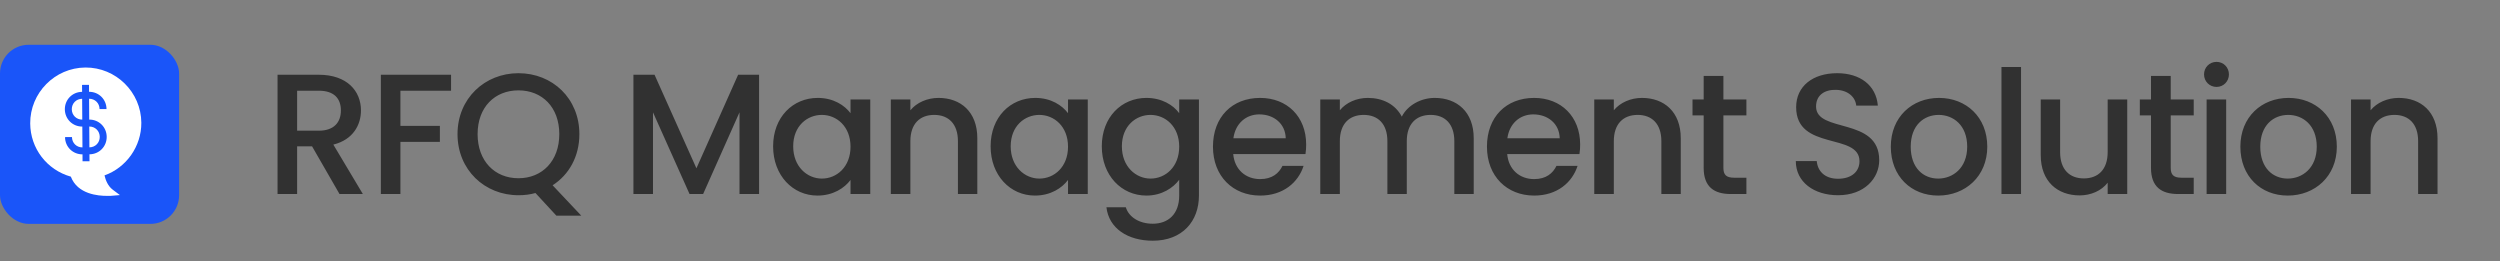 <?xml version="1.0" encoding="UTF-8"?> <svg xmlns="http://www.w3.org/2000/svg" width="335" height="35" viewBox="0 0 335 35" fill="none"><rect x="0" y="0" width="335" height="35" fill="#808080" stroke="none"/><path d="M45.679 14.799C45.679 13.189 44.759 12.154 42.712 12.154H39.814V17.513H42.712C44.759 17.513 45.679 16.386 45.679 14.799ZM37.192 10.015H42.712C46.507 10.015 48.37 12.2 48.37 14.799C48.37 16.685 47.358 18.709 44.667 19.376L48.623 26H45.495L41.815 19.606H39.814V26H37.192V10.015ZM51.034 26V10.015H60.441V12.154H53.656V16.869H58.946V19.008H53.656V26H51.034ZM63.998 17.973C63.998 21.584 66.298 23.884 69.472 23.884C72.646 23.884 74.946 21.584 74.946 17.973C74.946 14.362 72.646 12.108 69.472 12.108C66.298 12.108 63.998 14.362 63.998 17.973ZM77.637 17.973C77.637 20.986 76.234 23.424 74.049 24.827L77.89 28.898H74.555L71.749 25.862C71.036 26.069 70.277 26.161 69.472 26.161C64.964 26.161 61.307 22.78 61.307 17.973C61.307 13.189 64.964 9.808 69.472 9.808C74.026 9.808 77.637 13.189 77.637 17.973ZM84.879 26V10.015H87.708L93.32 22.55L98.909 10.015H101.715V26H99.093V15.052L94.217 26H92.4L87.501 15.052V26H84.879ZM103.597 19.606C103.597 15.696 106.242 13.12 109.577 13.12C111.716 13.12 113.188 14.132 113.97 15.167V13.327H116.615V26H113.97V24.114C113.165 25.195 111.647 26.207 109.531 26.207C106.242 26.207 103.597 23.516 103.597 19.606ZM113.97 19.652C113.97 16.938 112.107 15.397 110.129 15.397C108.174 15.397 106.288 16.869 106.288 19.606C106.288 22.343 108.174 23.93 110.129 23.93C112.107 23.93 113.97 22.389 113.97 19.652ZM128.362 26V18.916C128.362 16.593 127.097 15.397 125.188 15.397C123.256 15.397 121.991 16.593 121.991 18.916V26H119.369V13.327H121.991V14.776C122.842 13.741 124.245 13.12 125.763 13.12C128.73 13.12 130.961 14.983 130.961 18.525V26H128.362ZM132.742 19.606C132.742 15.696 135.387 13.12 138.722 13.12C140.861 13.12 142.333 14.132 143.115 15.167V13.327H145.76V26H143.115V24.114C142.31 25.195 140.792 26.207 138.676 26.207C135.387 26.207 132.742 23.516 132.742 19.606ZM143.115 19.652C143.115 16.938 141.252 15.397 139.274 15.397C137.319 15.397 135.433 16.869 135.433 19.606C135.433 22.343 137.319 23.93 139.274 23.93C141.252 23.93 143.115 22.389 143.115 19.652ZM147.64 19.606C147.64 15.696 150.285 13.12 153.62 13.12C155.69 13.12 157.231 14.086 158.013 15.167V13.327H160.658V26.207C160.658 29.657 158.427 32.256 154.471 32.256C151.09 32.256 148.583 30.577 148.261 27.771H150.86C151.251 29.082 152.654 29.979 154.471 29.979C156.495 29.979 158.013 28.737 158.013 26.207V24.091C157.208 25.172 155.69 26.207 153.62 26.207C150.285 26.207 147.64 23.516 147.64 19.606ZM158.013 19.652C158.013 16.938 156.15 15.397 154.172 15.397C152.217 15.397 150.331 16.869 150.331 19.606C150.331 22.343 152.217 23.93 154.172 23.93C156.15 23.93 158.013 22.389 158.013 19.652ZM168.747 15.328C166.976 15.328 165.55 16.524 165.274 18.525H172.289C172.243 16.57 170.702 15.328 168.747 15.328ZM174.681 22.228C173.968 24.436 171.967 26.207 168.862 26.207C165.228 26.207 162.537 23.631 162.537 19.652C162.537 15.673 165.113 13.12 168.862 13.12C172.473 13.12 175.026 15.627 175.026 19.353C175.026 19.79 175.003 20.204 174.934 20.641H165.251C165.435 22.734 166.93 23.999 168.862 23.999C170.472 23.999 171.369 23.217 171.852 22.228H174.681ZM194.88 26V18.916C194.88 16.593 193.615 15.397 191.706 15.397C189.774 15.397 188.509 16.593 188.509 18.916V26H185.91V18.916C185.91 16.593 184.645 15.397 182.736 15.397C180.804 15.397 179.539 16.593 179.539 18.916V26H176.917V13.327H179.539V14.776C180.39 13.741 181.77 13.12 183.288 13.12C185.289 13.12 186.968 13.971 187.842 15.627C188.624 14.086 190.418 13.12 192.258 13.12C195.225 13.12 197.479 14.983 197.479 18.525V26H194.88ZM205.461 15.328C203.69 15.328 202.264 16.524 201.988 18.525H209.003C208.957 16.57 207.416 15.328 205.461 15.328ZM211.395 22.228C210.682 24.436 208.681 26.207 205.576 26.207C201.942 26.207 199.251 23.631 199.251 19.652C199.251 15.673 201.827 13.12 205.576 13.12C209.187 13.12 211.74 15.627 211.74 19.353C211.74 19.79 211.717 20.204 211.648 20.641H201.965C202.149 22.734 203.644 23.999 205.576 23.999C207.186 23.999 208.083 23.217 208.566 22.228H211.395ZM222.623 26V18.916C222.623 16.593 221.358 15.397 219.449 15.397C217.517 15.397 216.252 16.593 216.252 18.916V26H213.63V13.327H216.252V14.776C217.103 13.741 218.506 13.12 220.024 13.12C222.991 13.12 225.222 14.983 225.222 18.525V26H222.623ZM228.291 22.481V15.466H226.796V13.327H228.291V10.176H230.936V13.327H234.018V15.466H230.936V22.481C230.936 23.424 231.304 23.815 232.408 23.815H234.018V26H231.948C229.694 26 228.291 25.057 228.291 22.481ZM251.816 21.469C251.816 23.861 249.861 26.161 246.296 26.161C243.099 26.161 240.638 24.413 240.638 21.584H243.444C243.559 22.895 244.479 23.953 246.296 23.953C248.136 23.953 249.171 22.964 249.171 21.607C249.171 17.743 240.684 20.25 240.684 14.362C240.684 11.556 242.915 9.808 246.181 9.808C249.24 9.808 251.402 11.418 251.632 14.155H248.734C248.642 13.074 247.699 12.085 246.043 12.039C244.525 11.993 243.352 12.729 243.352 14.27C243.352 17.881 251.816 15.627 251.816 21.469ZM266.295 19.652C266.295 23.631 263.351 26.207 259.717 26.207C256.106 26.207 253.369 23.631 253.369 19.652C253.369 15.673 256.221 13.12 259.832 13.12C263.443 13.12 266.295 15.673 266.295 19.652ZM256.037 19.652C256.037 22.527 257.739 23.93 259.717 23.93C261.672 23.93 263.604 22.527 263.604 19.652C263.604 16.777 261.741 15.397 259.786 15.397C257.808 15.397 256.037 16.777 256.037 19.652ZM268.197 26V8.98H270.819V26H268.197ZM285.049 13.327V26H282.427V24.482C281.599 25.563 280.173 26.184 278.678 26.184C275.711 26.184 273.457 24.321 273.457 20.779V13.327H276.056V20.388C276.056 22.711 277.321 23.907 279.23 23.907C281.162 23.907 282.427 22.711 282.427 20.388V13.327H285.049ZM288.232 22.481V15.466H286.737V13.327H288.232V10.176H290.877V13.327H293.959V15.466H290.877V22.481C290.877 23.424 291.245 23.815 292.349 23.815H293.959V26H291.889C289.635 26 288.232 25.057 288.232 22.481ZM295.686 26V13.327H298.308V26H295.686ZM297.02 11.648C296.077 11.648 295.341 10.912 295.341 9.969C295.341 9.026 296.077 8.29 297.02 8.29C297.94 8.29 298.676 9.026 298.676 9.969C298.676 10.912 297.94 11.648 297.02 11.648ZM313.135 19.652C313.135 23.631 310.191 26.207 306.557 26.207C302.946 26.207 300.209 23.631 300.209 19.652C300.209 15.673 303.061 13.12 306.672 13.12C310.283 13.12 313.135 15.673 313.135 19.652ZM302.877 19.652C302.877 22.527 304.579 23.93 306.557 23.93C308.512 23.93 310.444 22.527 310.444 19.652C310.444 16.777 308.581 15.397 306.626 15.397C304.648 15.397 302.877 16.777 302.877 19.652ZM324.03 26V18.916C324.03 16.593 322.765 15.397 320.856 15.397C318.924 15.397 317.659 16.593 317.659 18.916V26H315.037V13.327H317.659V14.776C318.51 13.741 319.913 13.12 321.431 13.12C324.398 13.12 326.629 14.983 326.629 18.525V26H324.03Z" fill="#313131"></path><rect y="6" width="24" height="24" rx="3.84" fill="#1A55F9"></rect><path d="M9.62 14.642C9.625 15.433 10.234 16.034 11.025 16.029L11.007 13.237C10.216 13.242 9.615 13.851 9.62 14.642Z" fill="white"></path><path d="M11.979 19.745C12.771 19.74 13.371 19.131 13.366 18.34C13.361 17.549 12.752 16.948 11.961 16.953L11.979 19.745Z" fill="white"></path><path d="M18.938 16.444C18.912 12.349 15.54 9.021 11.445 9.047C7.35 9.074 4.022 12.446 4.048 16.541C4.07 19.891 6.276 22.762 9.492 23.671C10.392 26.039 13.185 26.253 14.348 26.246L14.86 26.242L16.069 26.141L15.088 25.403C14.479 24.942 14.149 24.153 14.005 23.502C16.93 22.46 18.959 19.608 18.938 16.444ZM14.297 18.335C14.306 19.638 13.289 20.669 11.986 20.677L11.992 21.608L11.061 21.614L11.055 20.683C9.752 20.692 8.722 19.674 8.713 18.372L9.644 18.366C9.649 19.157 10.258 19.758 11.049 19.752L11.031 16.961C9.728 16.969 8.698 15.952 8.689 14.649C8.681 13.346 9.698 12.316 11.001 12.308L10.995 11.377L11.925 11.371L11.931 12.302C13.234 12.293 14.264 13.31 14.273 14.613L13.342 14.619C13.337 13.828 12.728 13.227 11.937 13.232L11.956 16.024C13.258 16.015 14.289 17.032 14.297 18.335Z" fill="white"></path></svg> 